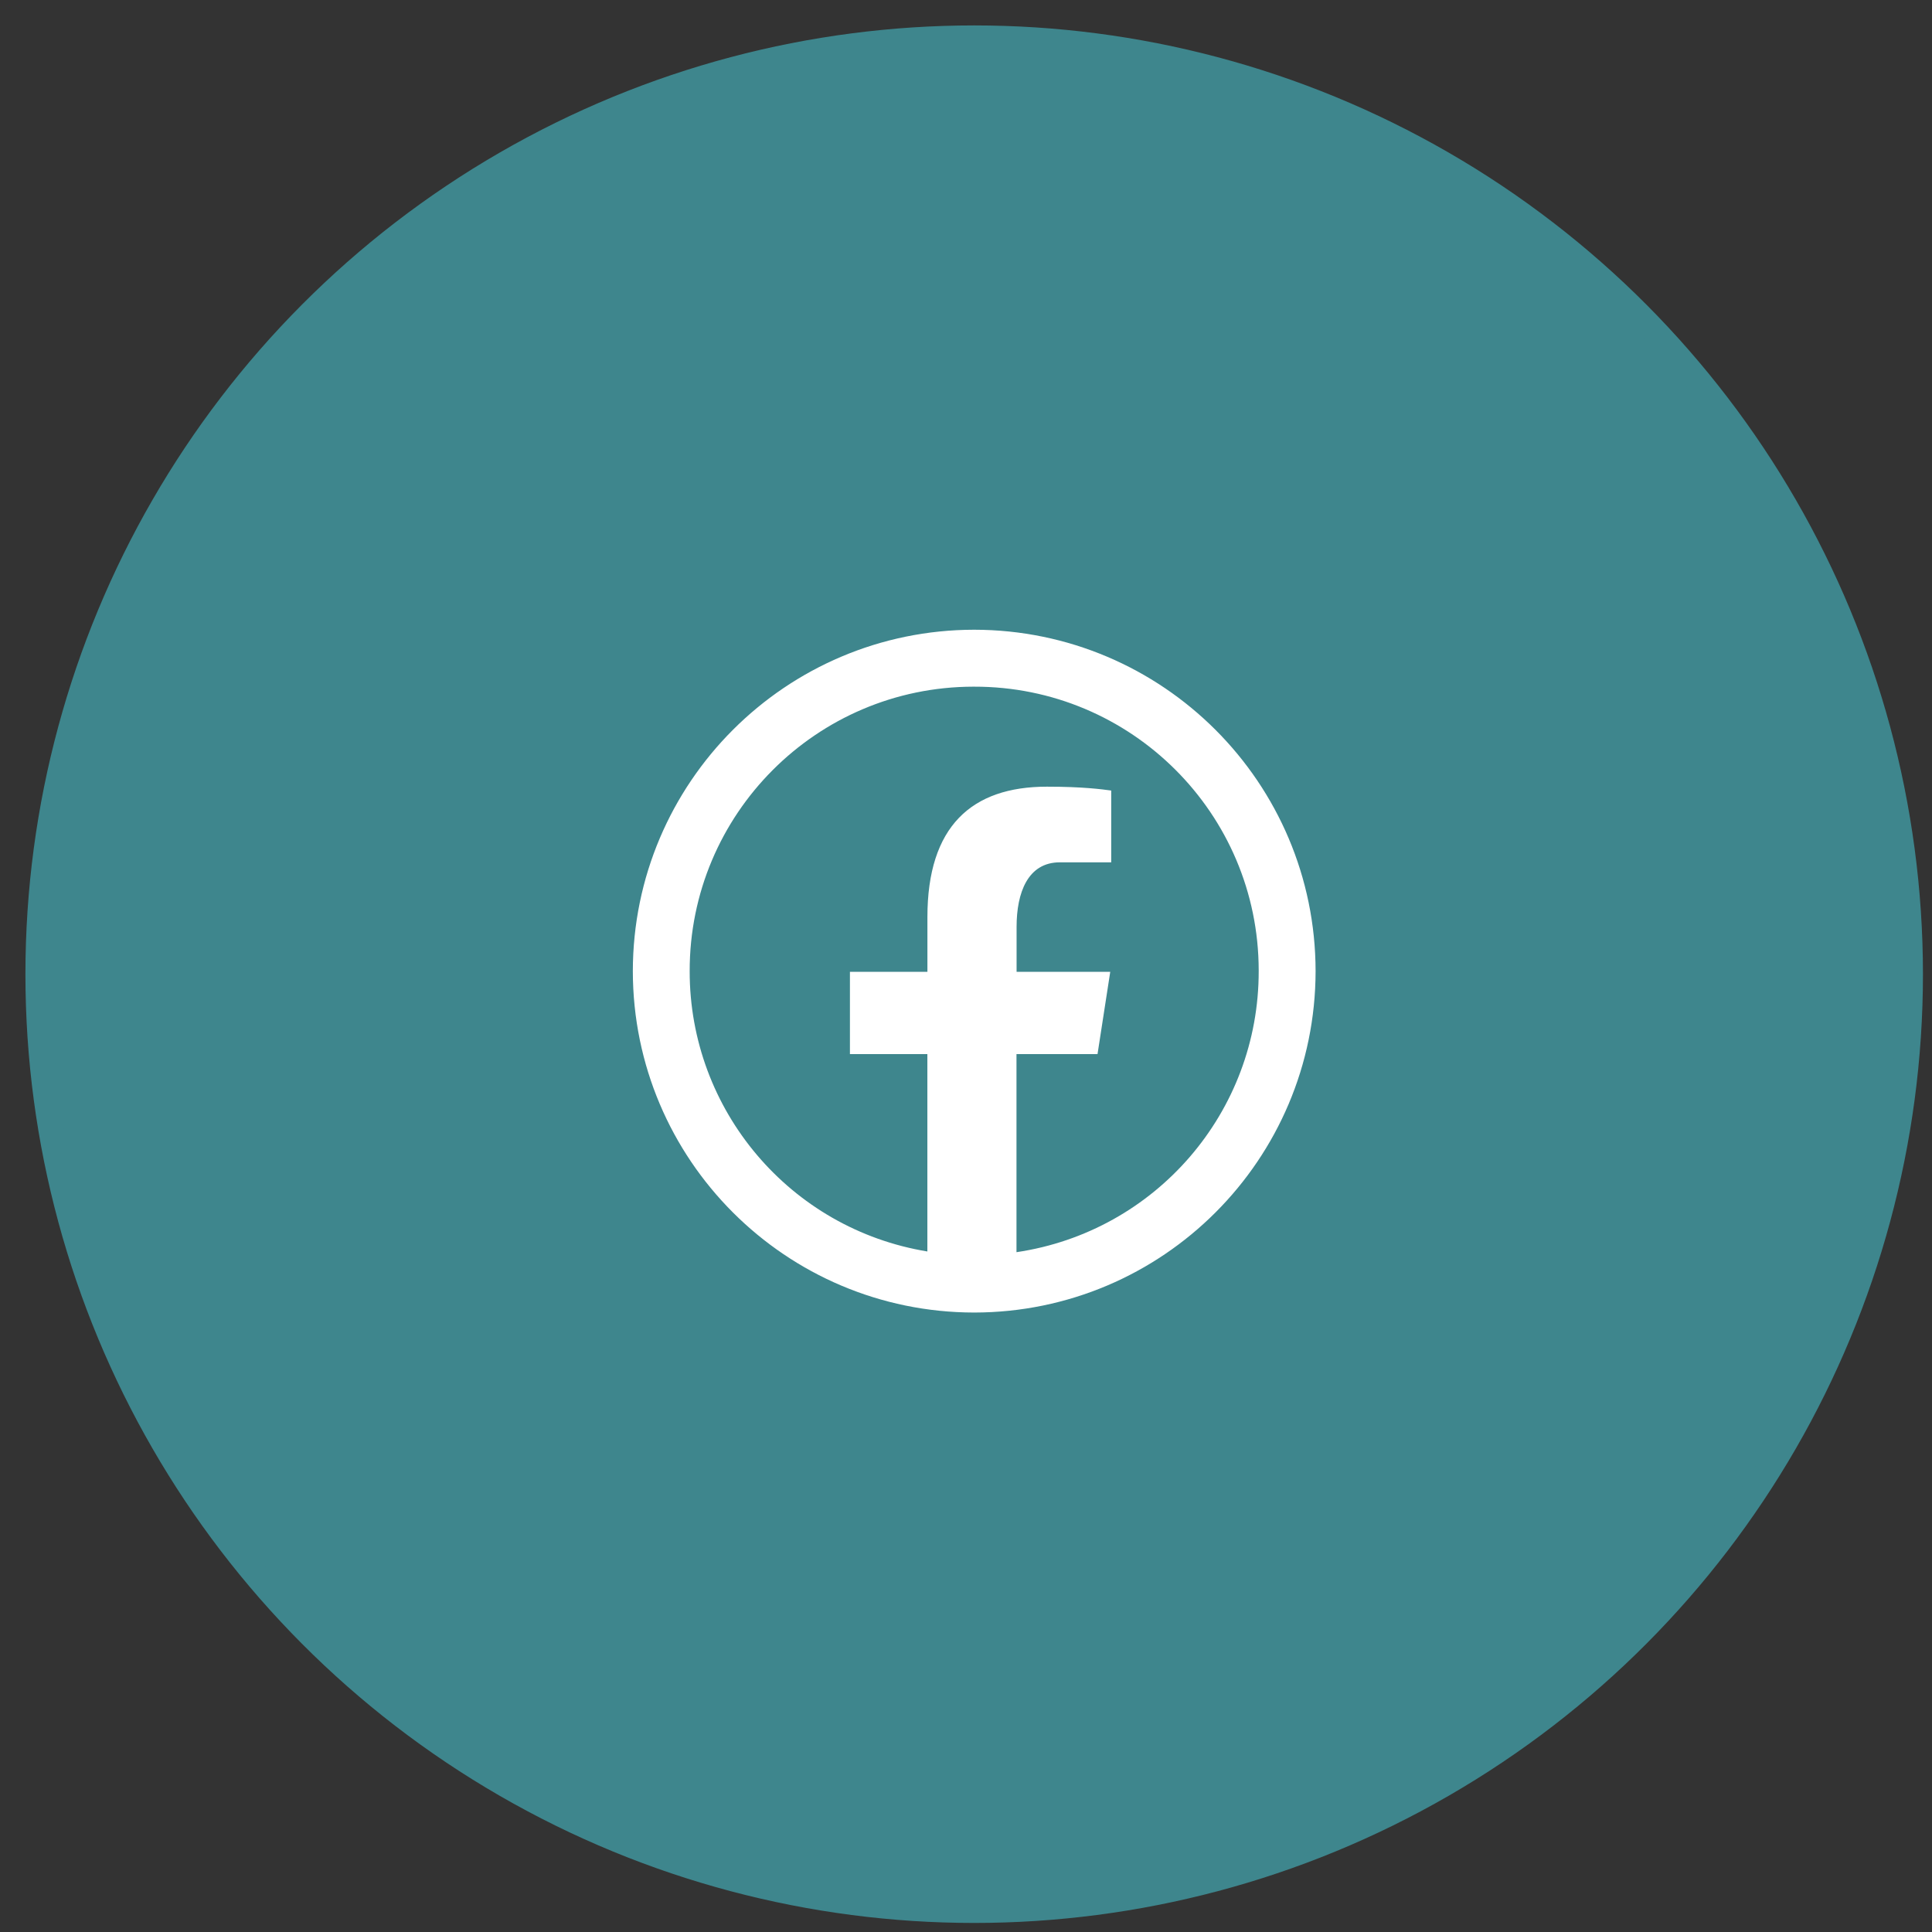 <?xml version="1.0" encoding="utf-8"?>
<!-- Generator: Adobe Illustrator 16.0.0, SVG Export Plug-In . SVG Version: 6.00 Build 0)  -->
<!DOCTYPE svg PUBLIC "-//W3C//DTD SVG 1.1//EN" "http://www.w3.org/Graphics/SVG/1.1/DTD/svg11.dtd">
<svg version="1.1" id="Layer_1" xmlns="http://www.w3.org/2000/svg" xmlns:xlink="http://www.w3.org/1999/xlink" x="0px" y="0px"
	 width="38px" height="38px" viewBox="0 0 38 38" enable-background="new 0 0 38 38" xml:space="preserve">
<rect x="0" y="0" width="38" height="38" fill="#333333" stroke="none"/>
<circle fill="#3E868D" stroke="#3E868D" stroke-width="0.5" cx="19.161" cy="19.161" r="18.411"/>
<path fill="#FFFFFF" d="M19.161,12.386c-3.706,0.004-6.71,3.008-6.714,6.715c0.004,3.708,3.008,6.711,6.714,6.715
	c3.708-0.004,6.711-3.008,6.715-6.715C25.872,15.394,22.868,12.39,19.161,12.386z M19.161,13.506
	c3.086-0.005,5.592,2.492,5.596,5.578c0,0.005,0,0.011,0,0.017c0.004,2.77-2.022,5.122-4.764,5.528v-3.896h1.594l0.25-1.618h-1.842
	v-0.885c0-0.672,0.221-1.269,0.851-1.269h1.01v-1.412c-0.179-0.024-0.554-0.076-1.265-0.076c-1.481,0-2.35,0.782-2.35,2.565v1.077
	h-1.524v1.618h1.523v3.882c-2.699-0.443-4.678-2.778-4.675-5.514c-0.004-3.085,2.493-5.59,5.579-5.595
	C19.15,13.506,19.156,13.506,19.161,13.506z"/>
</svg>
